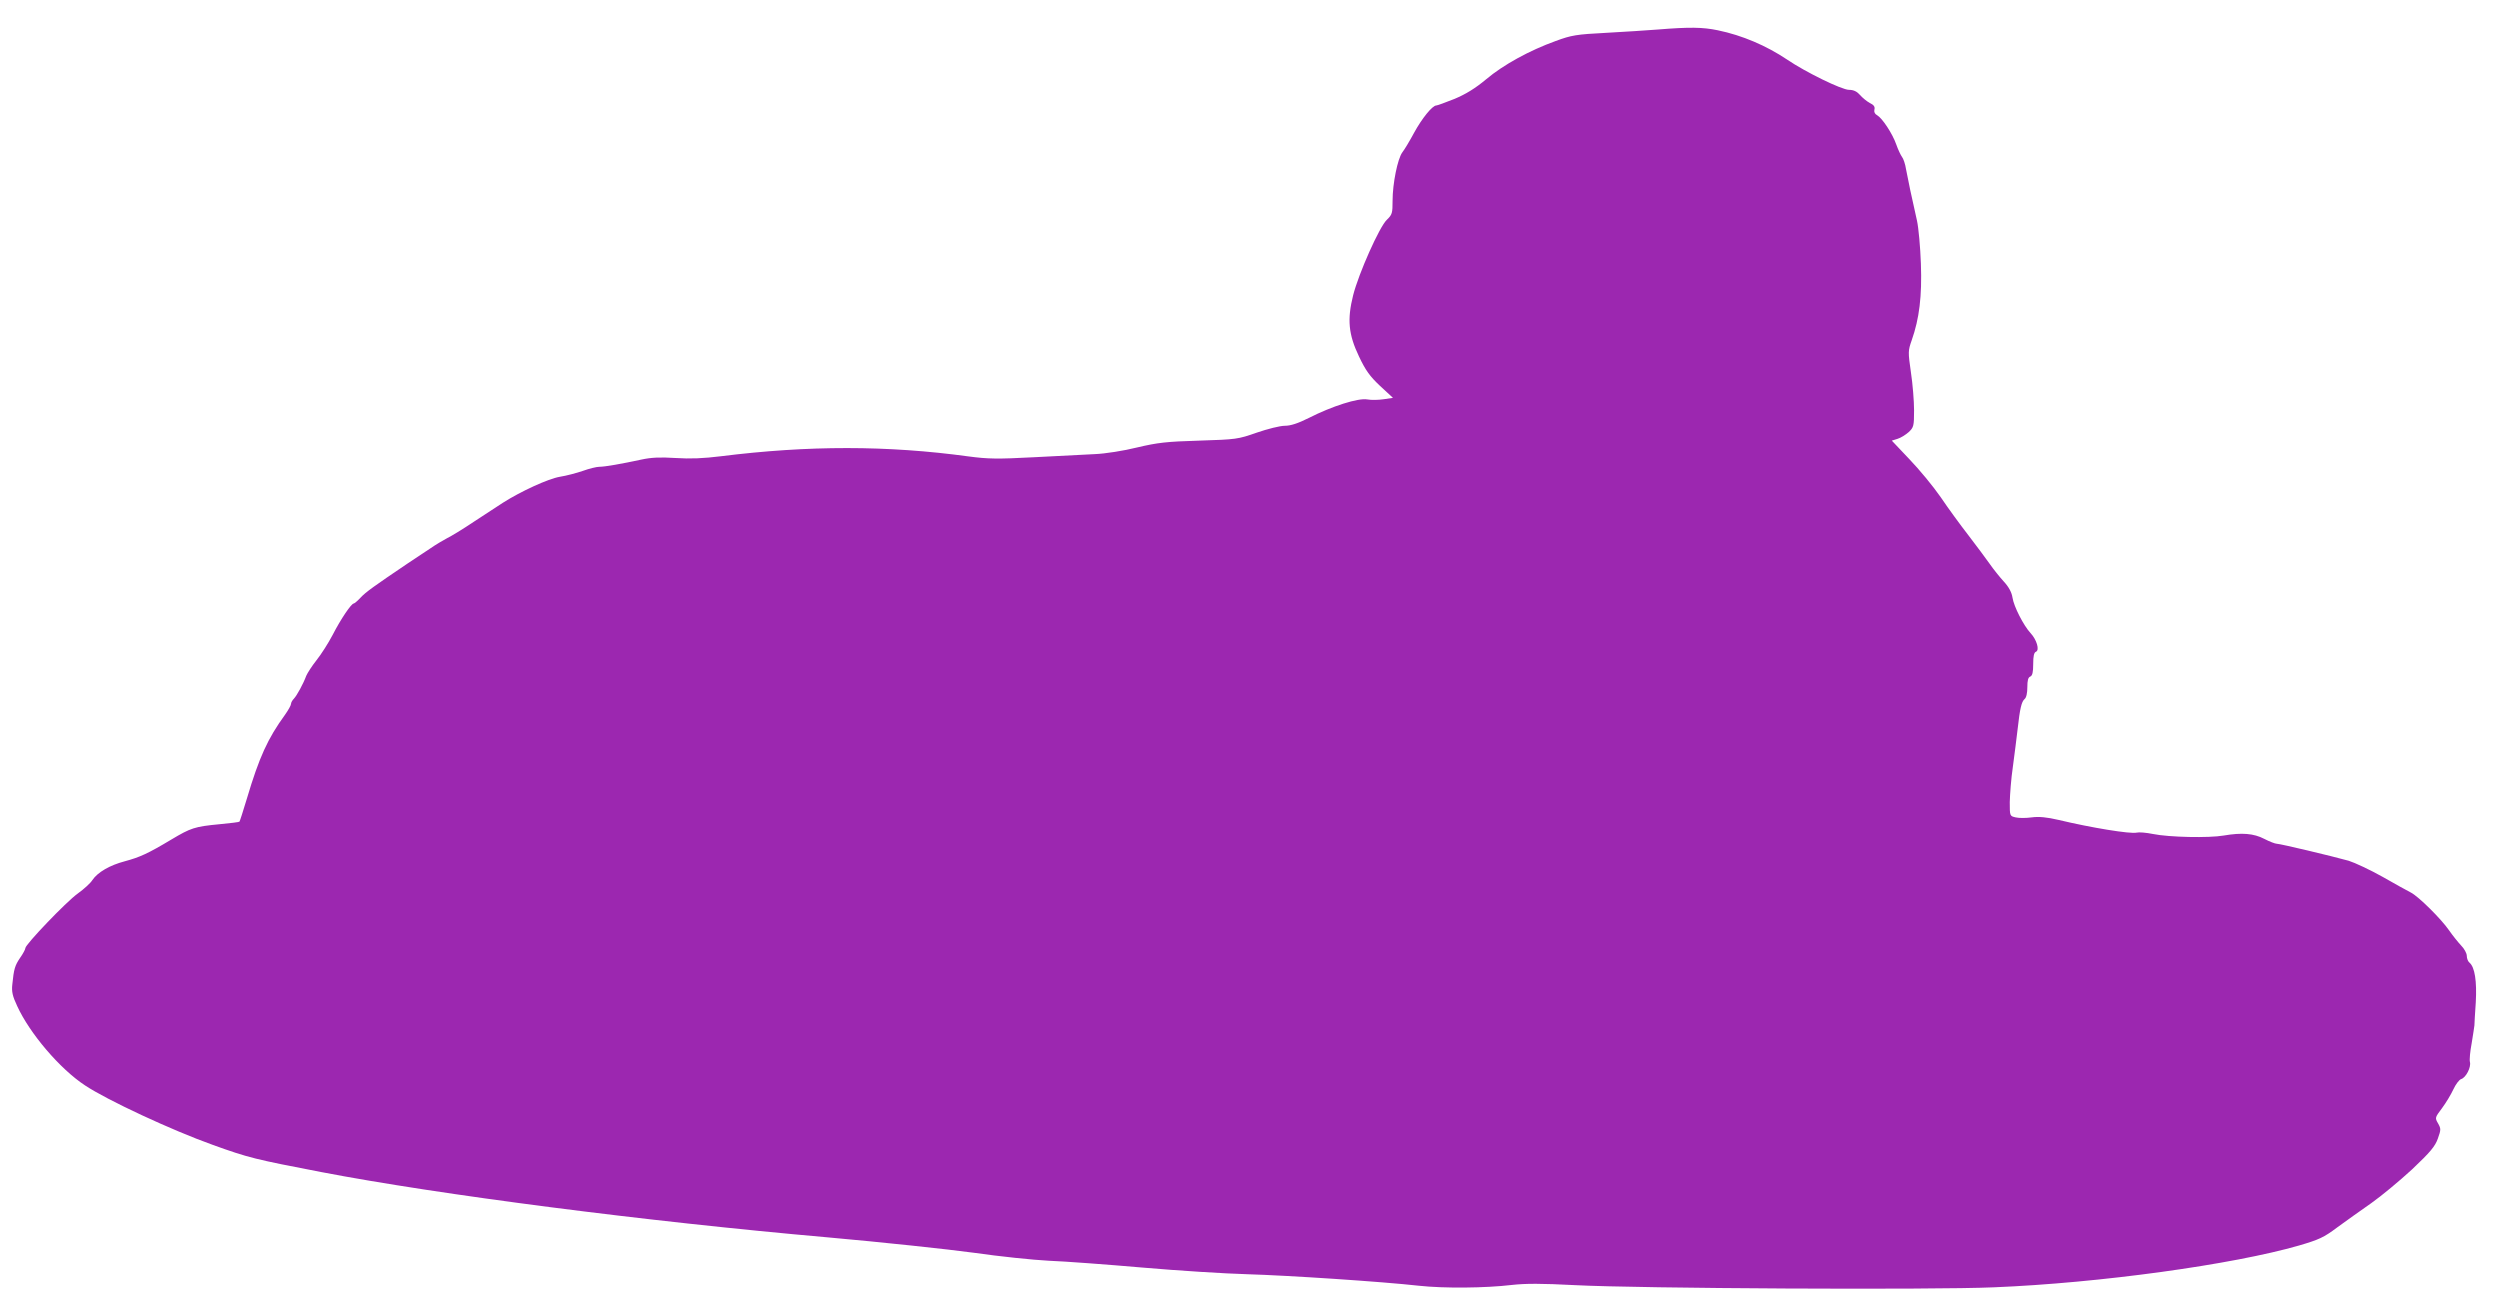 <?xml version="1.0" standalone="no"?>
<!DOCTYPE svg PUBLIC "-//W3C//DTD SVG 20010904//EN"
 "http://www.w3.org/TR/2001/REC-SVG-20010904/DTD/svg10.dtd">
<svg version="1.0" xmlns="http://www.w3.org/2000/svg"
 width="1280pt" height="672pt" viewBox="0 0 1280 672"
 preserveAspectRatio="xMidYMid meet">
<g transform="translate(0,672) scale(0.1,-0.1)"
fill="#9c27b0" stroke="none">
<path d="M8490 6569 c-52 -4 -171 -12 -265 -17 -154 -8 -179 -12 -260 -42
-133 -48 -267 -121 -356 -196 -55 -46 -104 -76 -161 -100 -46 -18 -88 -34 -94
-34 -20 0 -73 -65 -114 -140 -22 -41 -49 -86 -60 -100 -24 -32 -50 -159 -50
-248 0 -63 -2 -71 -29 -97 -38 -35 -145 -276 -173 -387 -31 -124 -24 -200 30
-313 34 -72 56 -102 108 -151 l66 -61 -47 -7 c-26 -4 -64 -5 -85 -1 -46 8
-179 -34 -299 -95 -56 -28 -93 -40 -123 -40 -24 0 -88 -16 -143 -35 -97 -34
-105 -35 -295 -41 -168 -5 -212 -10 -318 -35 -68 -17 -164 -32 -215 -34 -51
-3 -191 -10 -312 -16 -188 -10 -237 -9 -335 4 -417 57 -821 57 -1269 1 -88
-11 -157 -14 -232 -9 -79 5 -124 3 -175 -8 -102 -22 -187 -37 -216 -37 -13 0
-51 -9 -84 -21 -32 -11 -85 -25 -117 -30 -60 -10 -201 -75 -292 -133 -27 -18
-95 -62 -150 -98 -55 -37 -116 -74 -135 -83 -19 -10 -60 -34 -90 -55 -30 -20
-80 -53 -110 -73 -175 -118 -218 -149 -243 -176 -16 -17 -32 -31 -36 -31 -12
0 -66 -79 -108 -161 -22 -42 -59 -100 -83 -130 -23 -29 -46 -65 -52 -79 -15
-41 -48 -101 -63 -117 -8 -8 -15 -20 -15 -27 0 -7 -14 -32 -31 -56 -88 -121
-132 -217 -195 -429 -19 -63 -36 -116 -38 -118 -1 -2 -47 -8 -102 -13 -127
-12 -147 -19 -246 -78 -120 -72 -162 -91 -240 -112 -76 -20 -138 -56 -165 -96
-9 -15 -43 -46 -75 -69 -60 -43 -268 -261 -268 -279 0 -6 -12 -29 -27 -50 -27
-40 -32 -57 -40 -137 -4 -36 1 -59 25 -110 64 -140 219 -322 347 -406 114 -76
445 -230 655 -305 183 -66 217 -74 555 -139 604 -116 1668 -253 2590 -334 281
-25 618 -61 750 -79 132 -19 305 -37 385 -41 80 -3 296 -19 480 -35 184 -16
425 -31 535 -34 209 -6 692 -38 880 -59 129 -14 340 -12 475 4 72 8 151 8 325
-1 326 -17 1829 -25 2145 -11 539 22 1221 116 1561 214 102 30 127 41 196 93
44 32 122 88 174 124 51 36 145 114 209 173 94 89 118 118 132 158 16 45 16
50 1 77 -17 29 -16 30 20 78 20 27 46 70 58 96 12 26 30 50 40 53 25 8 52 61
45 88 -3 11 1 54 9 96 7 42 13 83 14 91 0 8 3 61 7 118 6 108 -5 180 -32 203
-8 6 -14 22 -14 35 0 13 -13 37 -29 53 -16 17 -44 52 -62 78 -40 58 -156 173
-195 193 -16 8 -81 44 -144 80 -64 36 -143 73 -175 83 -90 25 -351 87 -368 87
-8 0 -37 11 -64 25 -54 28 -114 33 -208 17 -74 -13 -279 -9 -362 8 -34 7 -72
10 -83 7 -31 -8 -233 25 -400 65 -60 14 -100 18 -138 13 -29 -4 -66 -4 -82 0
-30 7 -30 7 -30 78 1 40 7 122 16 182 8 61 19 146 24 190 12 108 20 142 36
156 9 7 14 31 14 61 0 34 4 50 15 54 11 5 15 22 15 64 0 41 4 59 14 63 20 8 4
62 -28 96 -35 38 -85 135 -92 181 -4 27 -19 55 -45 83 -21 23 -53 63 -71 89
-18 26 -67 91 -108 145 -42 54 -107 143 -144 198 -38 55 -110 142 -160 194
l-90 95 29 9 c17 5 42 21 58 35 25 24 27 31 27 111 0 47 -7 135 -16 194 -15
105 -15 111 4 165 39 111 53 225 47 392 -3 85 -12 184 -20 220 -26 114 -47
214 -56 263 -4 27 -14 56 -21 64 -6 8 -20 37 -29 63 -20 57 -72 135 -98 150
-12 6 -17 17 -14 29 4 14 -3 24 -24 34 -15 8 -38 27 -50 41 -16 18 -33 26 -56
26 -37 0 -223 91 -317 155 -106 71 -229 124 -355 150 -77 16 -145 17 -305 4z"/>
</g>
</svg>
